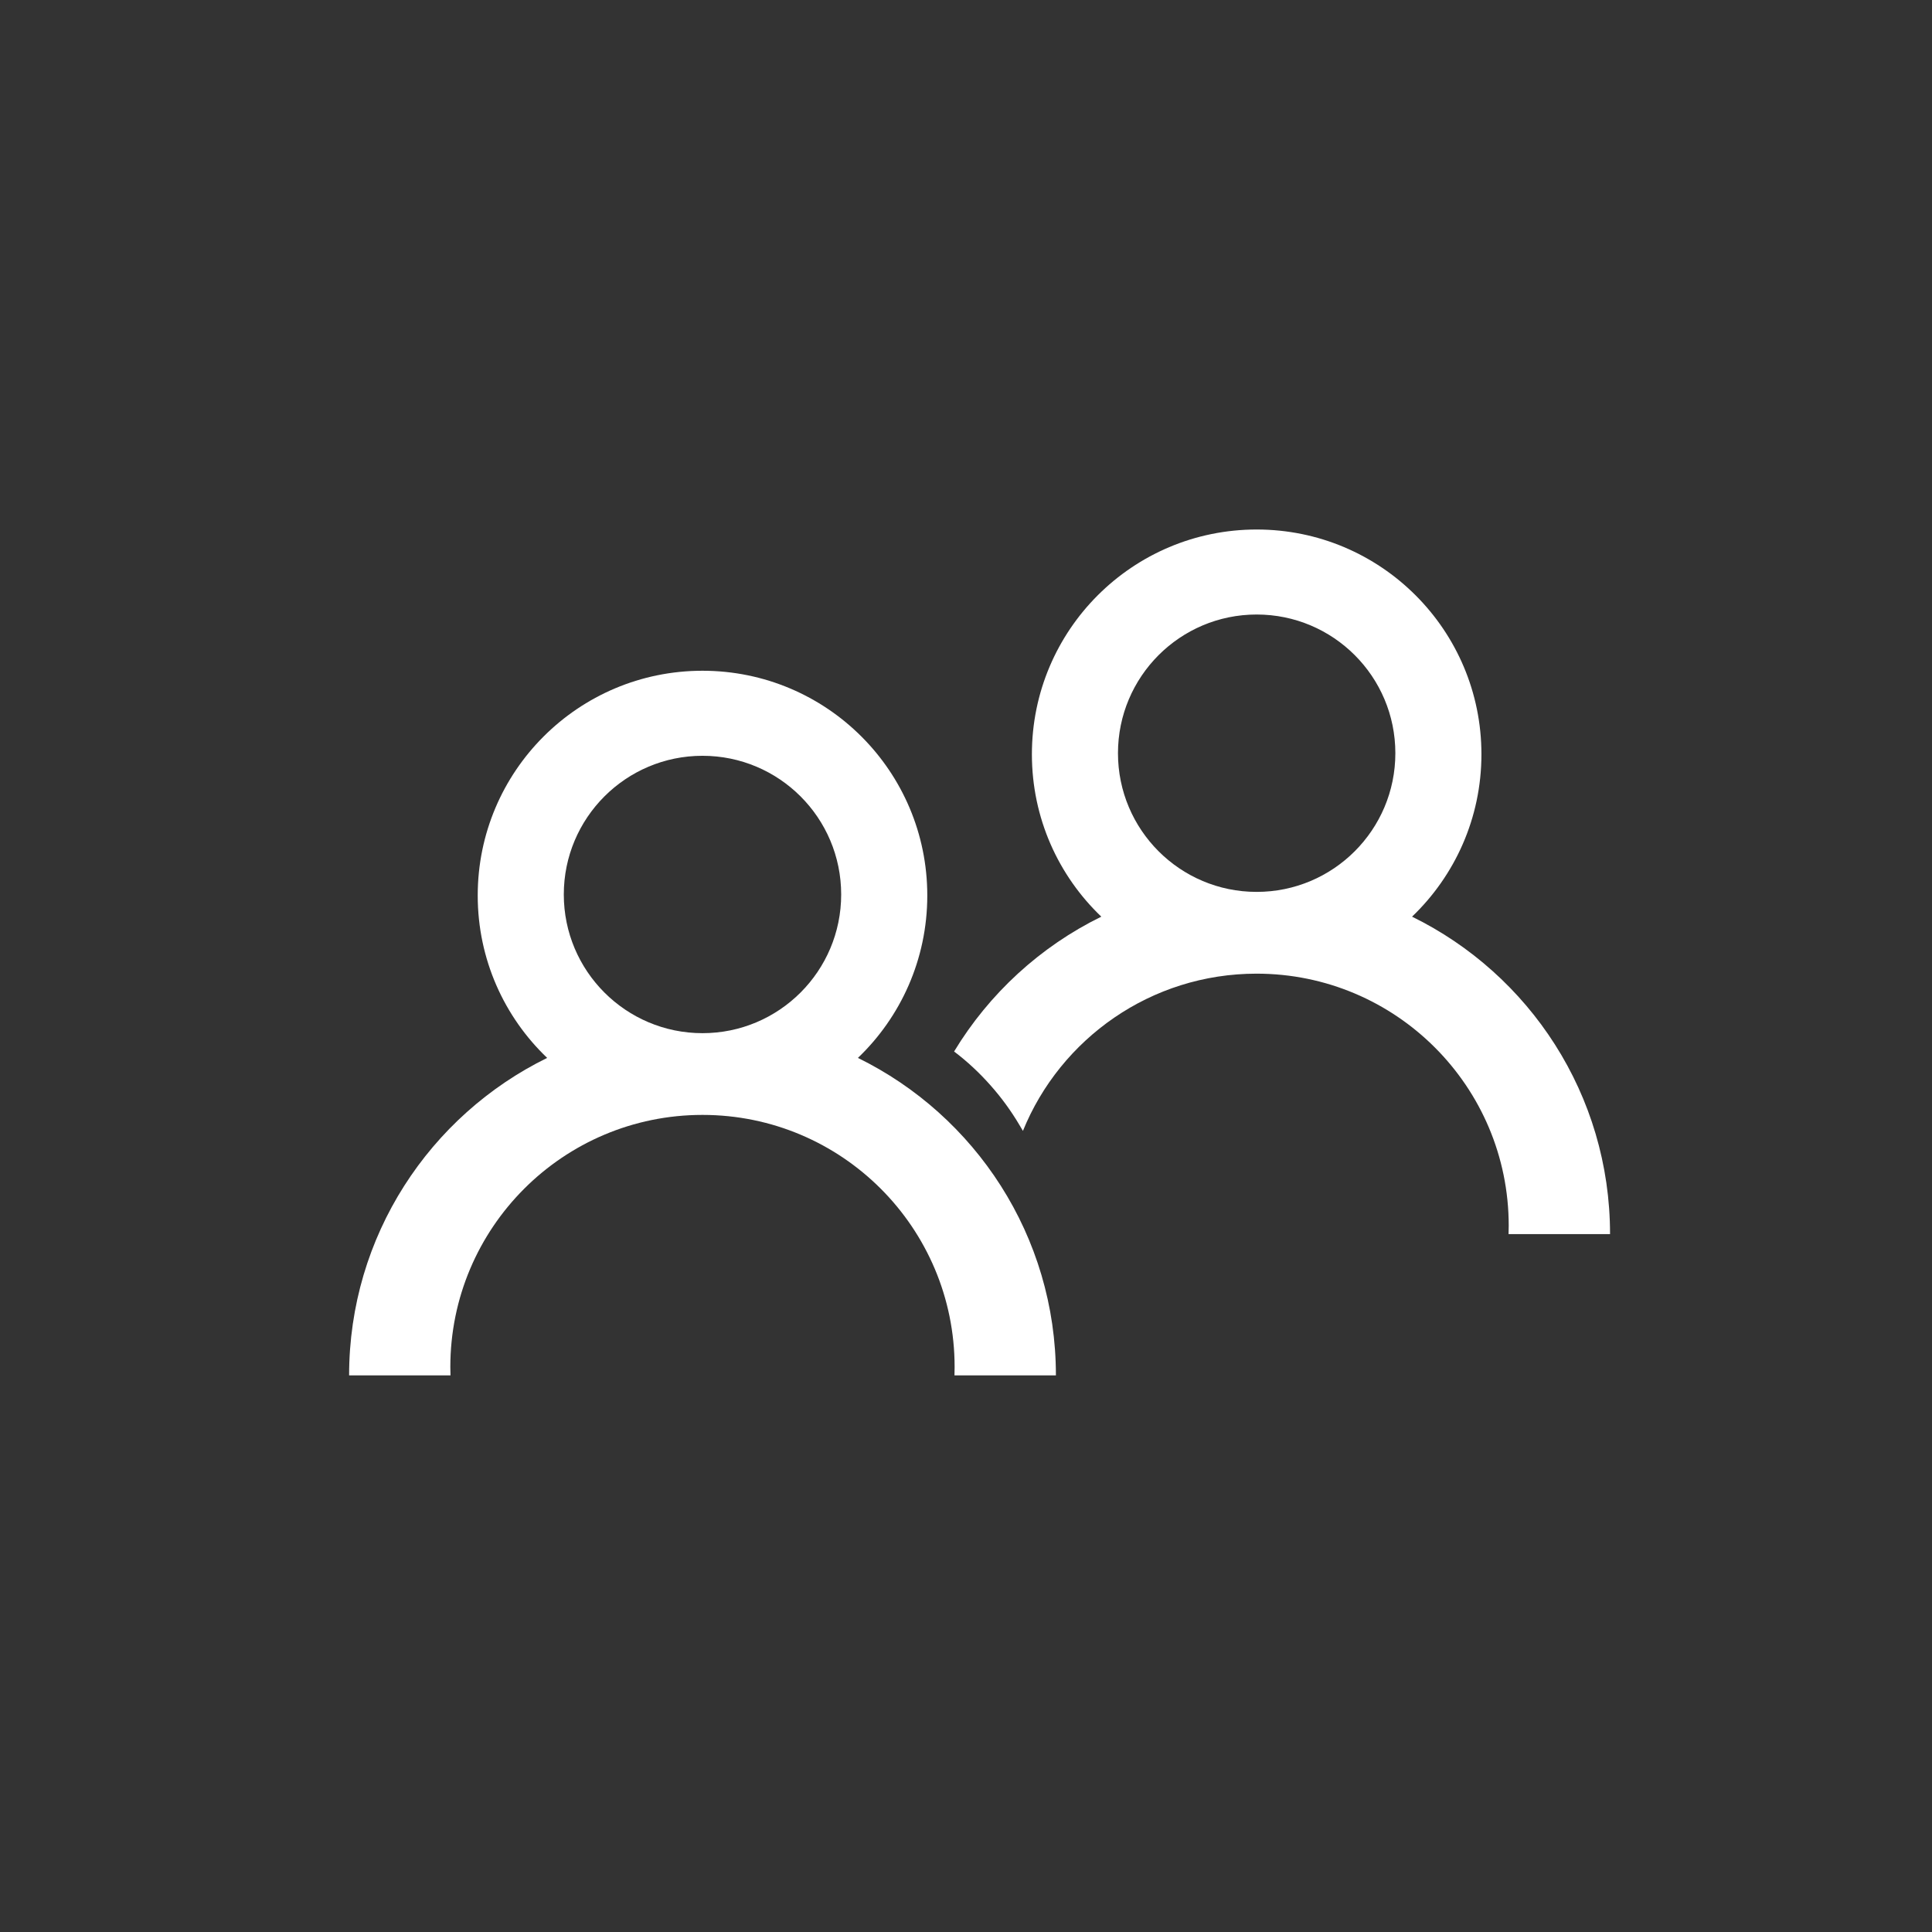 <?xml version="1.0" encoding="UTF-8"?> <svg xmlns="http://www.w3.org/2000/svg" width="56" height="56" viewBox="0 0 56 56" fill="none"><rect x="0" y="0" width="56" height="56" fill="#333333" stroke="none"/><path fill-rule="evenodd" clip-rule="evenodd" d="M40.929 26.57C44.329 28.236 46.668 31.731 46.668 35.771H43.726C43.729 35.691 43.731 35.609 43.731 35.529C43.731 31.493 40.459 28.222 36.423 28.222C33.361 28.222 30.737 30.105 29.65 32.779L29.552 32.614C29.307 32.199 29.024 31.811 28.706 31.454C28.389 31.096 28.038 30.768 27.655 30.478C28.671 28.8 30.152 27.437 31.922 26.57C30.681 25.385 29.91 23.715 29.91 21.863C29.91 18.263 32.827 15.348 36.425 15.348C40.023 15.348 42.94 18.263 42.94 21.863C42.94 23.713 42.168 25.384 40.929 26.57ZM32.405 21.832C32.405 24.052 34.204 25.852 36.425 25.852C38.644 25.852 40.445 24.053 40.445 21.832C40.445 19.611 38.646 17.812 36.425 17.812C34.204 17.812 32.405 19.613 32.405 21.832Z" fill="white"></path><path fill-rule="evenodd" clip-rule="evenodd" d="M24.867 30.664C28.267 32.331 30.606 35.825 30.606 39.866H27.666C27.668 39.786 27.67 39.704 27.67 39.624C27.67 35.588 24.4 32.316 20.362 32.316C16.325 32.316 13.053 35.588 13.053 39.624C13.053 39.704 13.055 39.786 13.058 39.866H10.119C10.119 35.824 12.461 32.331 15.86 30.664C14.619 29.48 13.847 27.809 13.847 25.957C13.847 22.357 16.763 19.442 20.362 19.442C23.962 19.442 26.878 22.357 26.878 25.957C26.878 27.807 26.106 29.48 24.867 30.664ZM16.342 25.927C16.342 28.146 18.142 29.947 20.362 29.947C22.582 29.947 24.382 28.147 24.382 25.927C24.382 23.706 22.583 21.907 20.362 21.907C18.142 21.907 16.342 23.707 16.342 25.927Z" fill="white"></path></svg> 
